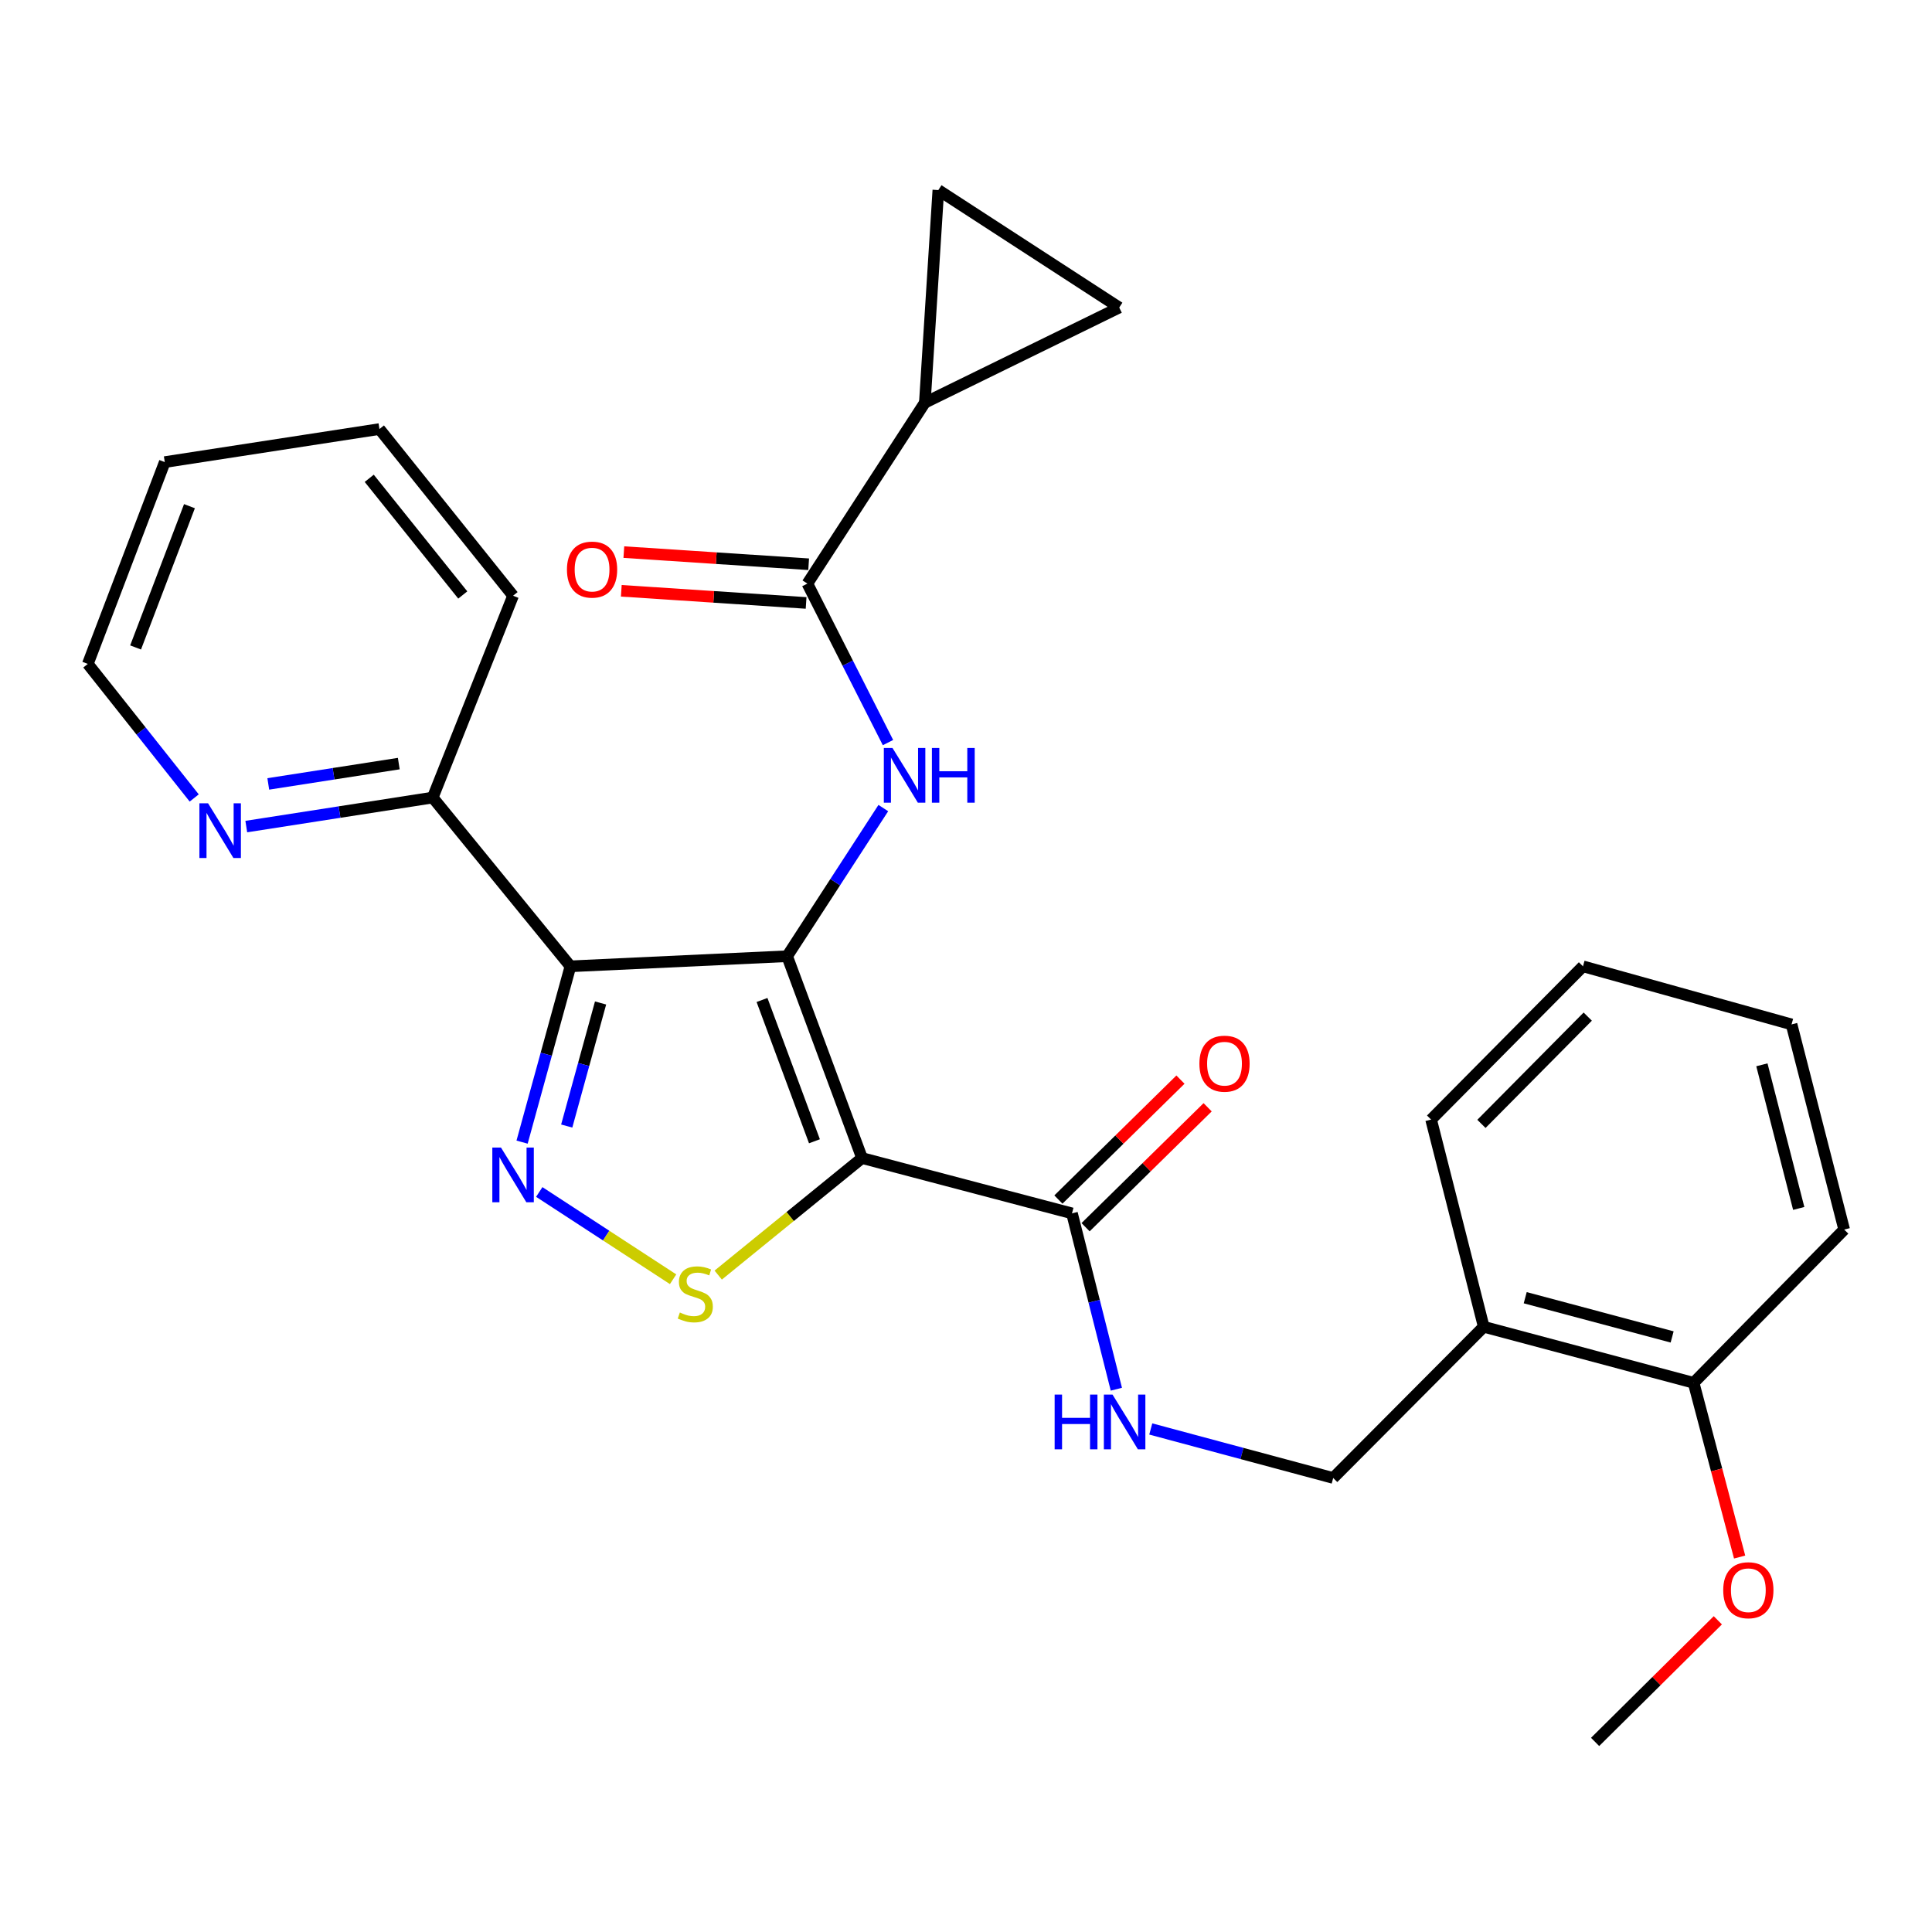 <?xml version='1.0' encoding='iso-8859-1'?>
<svg version='1.1' baseProfile='full'
              xmlns='http://www.w3.org/2000/svg'
                      xmlns:rdkit='http://www.rdkit.org/xml'
                      xmlns:xlink='http://www.w3.org/1999/xlink'
                  xml:space='preserve'
width='1000px' height='1000px' viewBox='0 0 1000 1000'>
<!-- END OF HEADER -->
<rect style='opacity:1.0;fill:#FFFFFF;stroke:none' width='1000' height='1000' x='0' y='0'> </rect>
<path class='bond-0' d='M 407.418,494.938 L 446.188,599.406' style='fill:none;fill-rule:evenodd;stroke:#000000;stroke-width:6px;stroke-linecap:butt;stroke-linejoin:miter;stroke-opacity:1' />
<path class='bond-0' d='M 394.417,517.591 L 421.556,590.719' style='fill:none;fill-rule:evenodd;stroke:#000000;stroke-width:6px;stroke-linecap:butt;stroke-linejoin:miter;stroke-opacity:1' />
<path class='bond-1' d='M 407.418,494.938 L 295.257,500.167' style='fill:none;fill-rule:evenodd;stroke:#000000;stroke-width:6px;stroke-linecap:butt;stroke-linejoin:miter;stroke-opacity:1' />
<path class='bond-4' d='M 407.418,494.938 L 432.311,456.598' style='fill:none;fill-rule:evenodd;stroke:#000000;stroke-width:6px;stroke-linecap:butt;stroke-linejoin:miter;stroke-opacity:1' />
<path class='bond-4' d='M 432.311,456.598 L 457.204,418.259' style='fill:none;fill-rule:evenodd;stroke:#0000FF;stroke-width:6px;stroke-linecap:butt;stroke-linejoin:miter;stroke-opacity:1' />
<path class='bond-3' d='M 446.188,599.406 L 408.967,629.692' style='fill:none;fill-rule:evenodd;stroke:#000000;stroke-width:6px;stroke-linecap:butt;stroke-linejoin:miter;stroke-opacity:1' />
<path class='bond-3' d='M 408.967,629.692 L 371.746,659.979' style='fill:none;fill-rule:evenodd;stroke:#CCCC00;stroke-width:6px;stroke-linecap:butt;stroke-linejoin:miter;stroke-opacity:1' />
<path class='bond-6' d='M 446.188,599.406 L 554.86,628.04' style='fill:none;fill-rule:evenodd;stroke:#000000;stroke-width:6px;stroke-linecap:butt;stroke-linejoin:miter;stroke-opacity:1' />
<path class='bond-2' d='M 295.257,500.167 L 282.742,545.667' style='fill:none;fill-rule:evenodd;stroke:#000000;stroke-width:6px;stroke-linecap:butt;stroke-linejoin:miter;stroke-opacity:1' />
<path class='bond-2' d='M 282.742,545.667 L 270.228,591.166' style='fill:none;fill-rule:evenodd;stroke:#0000FF;stroke-width:6px;stroke-linecap:butt;stroke-linejoin:miter;stroke-opacity:1' />
<path class='bond-2' d='M 310.854,519.14 L 302.094,550.989' style='fill:none;fill-rule:evenodd;stroke:#000000;stroke-width:6px;stroke-linecap:butt;stroke-linejoin:miter;stroke-opacity:1' />
<path class='bond-2' d='M 302.094,550.989 L 293.334,582.839' style='fill:none;fill-rule:evenodd;stroke:#0000FF;stroke-width:6px;stroke-linecap:butt;stroke-linejoin:miter;stroke-opacity:1' />
<path class='bond-11' d='M 295.257,500.167 L 223.972,412.815' style='fill:none;fill-rule:evenodd;stroke:#000000;stroke-width:6px;stroke-linecap:butt;stroke-linejoin:miter;stroke-opacity:1' />
<path class='bond-28' d='M 279.118,616.964 L 313.756,639.551' style='fill:none;fill-rule:evenodd;stroke:#0000FF;stroke-width:6px;stroke-linecap:butt;stroke-linejoin:miter;stroke-opacity:1' />
<path class='bond-28' d='M 313.756,639.551 L 348.394,662.138' style='fill:none;fill-rule:evenodd;stroke:#CCCC00;stroke-width:6px;stroke-linecap:butt;stroke-linejoin:miter;stroke-opacity:1' />
<path class='bond-5' d='M 459.621,384.366 L 438.761,343.218' style='fill:none;fill-rule:evenodd;stroke:#0000FF;stroke-width:6px;stroke-linecap:butt;stroke-linejoin:miter;stroke-opacity:1' />
<path class='bond-5' d='M 438.761,343.218 L 417.9,302.07' style='fill:none;fill-rule:evenodd;stroke:#000000;stroke-width:6px;stroke-linecap:butt;stroke-linejoin:miter;stroke-opacity:1' />
<path class='bond-7' d='M 417.9,302.07 L 478.692,208.44' style='fill:none;fill-rule:evenodd;stroke:#000000;stroke-width:6px;stroke-linecap:butt;stroke-linejoin:miter;stroke-opacity:1' />
<path class='bond-14' d='M 418.558,292.056 L 370.73,288.912' style='fill:none;fill-rule:evenodd;stroke:#000000;stroke-width:6px;stroke-linecap:butt;stroke-linejoin:miter;stroke-opacity:1' />
<path class='bond-14' d='M 370.73,288.912 L 322.902,285.768' style='fill:none;fill-rule:evenodd;stroke:#FF0000;stroke-width:6px;stroke-linecap:butt;stroke-linejoin:miter;stroke-opacity:1' />
<path class='bond-14' d='M 417.241,312.083 L 369.414,308.939' style='fill:none;fill-rule:evenodd;stroke:#000000;stroke-width:6px;stroke-linecap:butt;stroke-linejoin:miter;stroke-opacity:1' />
<path class='bond-14' d='M 369.414,308.939 L 321.586,305.796' style='fill:none;fill-rule:evenodd;stroke:#FF0000;stroke-width:6px;stroke-linecap:butt;stroke-linejoin:miter;stroke-opacity:1' />
<path class='bond-10' d='M 554.86,628.04 L 566.342,673.547' style='fill:none;fill-rule:evenodd;stroke:#000000;stroke-width:6px;stroke-linecap:butt;stroke-linejoin:miter;stroke-opacity:1' />
<path class='bond-10' d='M 566.342,673.547 L 577.825,719.054' style='fill:none;fill-rule:evenodd;stroke:#0000FF;stroke-width:6px;stroke-linecap:butt;stroke-linejoin:miter;stroke-opacity:1' />
<path class='bond-16' d='M 561.893,635.198 L 593.482,604.163' style='fill:none;fill-rule:evenodd;stroke:#000000;stroke-width:6px;stroke-linecap:butt;stroke-linejoin:miter;stroke-opacity:1' />
<path class='bond-16' d='M 593.482,604.163 L 625.071,573.127' style='fill:none;fill-rule:evenodd;stroke:#FF0000;stroke-width:6px;stroke-linecap:butt;stroke-linejoin:miter;stroke-opacity:1' />
<path class='bond-16' d='M 547.827,620.881 L 579.416,589.846' style='fill:none;fill-rule:evenodd;stroke:#000000;stroke-width:6px;stroke-linecap:butt;stroke-linejoin:miter;stroke-opacity:1' />
<path class='bond-16' d='M 579.416,589.846 L 611.005,558.81' style='fill:none;fill-rule:evenodd;stroke:#FF0000;stroke-width:6px;stroke-linecap:butt;stroke-linejoin:miter;stroke-opacity:1' />
<path class='bond-8' d='M 478.692,208.44 L 485.683,98.385' style='fill:none;fill-rule:evenodd;stroke:#000000;stroke-width:6px;stroke-linecap:butt;stroke-linejoin:miter;stroke-opacity:1' />
<path class='bond-9' d='M 478.692,208.44 L 579.313,159.177' style='fill:none;fill-rule:evenodd;stroke:#000000;stroke-width:6px;stroke-linecap:butt;stroke-linejoin:miter;stroke-opacity:1' />
<path class='bond-29' d='M 485.683,98.385 L 579.313,159.177' style='fill:none;fill-rule:evenodd;stroke:#000000;stroke-width:6px;stroke-linecap:butt;stroke-linejoin:miter;stroke-opacity:1' />
<path class='bond-15' d='M 595.635,739.634 L 642.847,752.317' style='fill:none;fill-rule:evenodd;stroke:#0000FF;stroke-width:6px;stroke-linecap:butt;stroke-linejoin:miter;stroke-opacity:1' />
<path class='bond-15' d='M 642.847,752.317 L 690.058,765' style='fill:none;fill-rule:evenodd;stroke:#000000;stroke-width:6px;stroke-linecap:butt;stroke-linejoin:miter;stroke-opacity:1' />
<path class='bond-13' d='M 223.972,412.815 L 175.724,420.326' style='fill:none;fill-rule:evenodd;stroke:#000000;stroke-width:6px;stroke-linecap:butt;stroke-linejoin:miter;stroke-opacity:1' />
<path class='bond-13' d='M 175.724,420.326 L 127.475,427.837' style='fill:none;fill-rule:evenodd;stroke:#0000FF;stroke-width:6px;stroke-linecap:butt;stroke-linejoin:miter;stroke-opacity:1' />
<path class='bond-13' d='M 206.41,395.237 L 172.636,400.494' style='fill:none;fill-rule:evenodd;stroke:#000000;stroke-width:6px;stroke-linecap:butt;stroke-linejoin:miter;stroke-opacity:1' />
<path class='bond-13' d='M 172.636,400.494 L 138.862,405.752' style='fill:none;fill-rule:evenodd;stroke:#0000FF;stroke-width:6px;stroke-linecap:butt;stroke-linejoin:miter;stroke-opacity:1' />
<path class='bond-21' d='M 223.972,412.815 L 265.563,308.347' style='fill:none;fill-rule:evenodd;stroke:#000000;stroke-width:6px;stroke-linecap:butt;stroke-linejoin:miter;stroke-opacity:1' />
<path class='bond-12' d='M 767.977,686.736 L 690.058,765' style='fill:none;fill-rule:evenodd;stroke:#000000;stroke-width:6px;stroke-linecap:butt;stroke-linejoin:miter;stroke-opacity:1' />
<path class='bond-17' d='M 767.977,686.736 L 876.615,715.738' style='fill:none;fill-rule:evenodd;stroke:#000000;stroke-width:6px;stroke-linecap:butt;stroke-linejoin:miter;stroke-opacity:1' />
<path class='bond-17' d='M 789.45,671.694 L 865.496,691.996' style='fill:none;fill-rule:evenodd;stroke:#000000;stroke-width:6px;stroke-linecap:butt;stroke-linejoin:miter;stroke-opacity:1' />
<path class='bond-19' d='M 767.977,686.736 L 740.737,579.491' style='fill:none;fill-rule:evenodd;stroke:#000000;stroke-width:6px;stroke-linecap:butt;stroke-linejoin:miter;stroke-opacity:1' />
<path class='bond-20' d='M 100.527,413.028 L 72.991,378.333' style='fill:none;fill-rule:evenodd;stroke:#0000FF;stroke-width:6px;stroke-linecap:butt;stroke-linejoin:miter;stroke-opacity:1' />
<path class='bond-20' d='M 72.991,378.333 L 45.455,343.638' style='fill:none;fill-rule:evenodd;stroke:#000000;stroke-width:6px;stroke-linecap:butt;stroke-linejoin:miter;stroke-opacity:1' />
<path class='bond-18' d='M 876.615,715.738 L 888.52,760.83' style='fill:none;fill-rule:evenodd;stroke:#000000;stroke-width:6px;stroke-linecap:butt;stroke-linejoin:miter;stroke-opacity:1' />
<path class='bond-18' d='M 888.52,760.83 L 900.425,805.922' style='fill:none;fill-rule:evenodd;stroke:#FF0000;stroke-width:6px;stroke-linecap:butt;stroke-linejoin:miter;stroke-opacity:1' />
<path class='bond-22' d='M 876.615,715.738 L 954.545,636.425' style='fill:none;fill-rule:evenodd;stroke:#000000;stroke-width:6px;stroke-linecap:butt;stroke-linejoin:miter;stroke-opacity:1' />
<path class='bond-23' d='M 889.146,838.665 L 857.385,870.14' style='fill:none;fill-rule:evenodd;stroke:#FF0000;stroke-width:6px;stroke-linecap:butt;stroke-linejoin:miter;stroke-opacity:1' />
<path class='bond-23' d='M 857.385,870.14 L 825.625,901.615' style='fill:none;fill-rule:evenodd;stroke:#000000;stroke-width:6px;stroke-linecap:butt;stroke-linejoin:miter;stroke-opacity:1' />
<path class='bond-25' d='M 740.737,579.491 L 819.347,500.167' style='fill:none;fill-rule:evenodd;stroke:#000000;stroke-width:6px;stroke-linecap:butt;stroke-linejoin:miter;stroke-opacity:1' />
<path class='bond-25' d='M 766.784,581.72 L 821.812,526.194' style='fill:none;fill-rule:evenodd;stroke:#000000;stroke-width:6px;stroke-linecap:butt;stroke-linejoin:miter;stroke-opacity:1' />
<path class='bond-30' d='M 45.455,343.638 L 85.284,239.181' style='fill:none;fill-rule:evenodd;stroke:#000000;stroke-width:6px;stroke-linecap:butt;stroke-linejoin:miter;stroke-opacity:1' />
<path class='bond-30' d='M 70.183,335.12 L 98.063,262.001' style='fill:none;fill-rule:evenodd;stroke:#000000;stroke-width:6px;stroke-linecap:butt;stroke-linejoin:miter;stroke-opacity:1' />
<path class='bond-27' d='M 265.563,308.347 L 196.397,222.077' style='fill:none;fill-rule:evenodd;stroke:#000000;stroke-width:6px;stroke-linecap:butt;stroke-linejoin:miter;stroke-opacity:1' />
<path class='bond-27' d='M 239.529,307.961 L 191.113,247.572' style='fill:none;fill-rule:evenodd;stroke:#000000;stroke-width:6px;stroke-linecap:butt;stroke-linejoin:miter;stroke-opacity:1' />
<path class='bond-31' d='M 954.545,636.425 L 927.305,530.229' style='fill:none;fill-rule:evenodd;stroke:#000000;stroke-width:6px;stroke-linecap:butt;stroke-linejoin:miter;stroke-opacity:1' />
<path class='bond-31' d='M 931.018,625.482 L 911.95,551.145' style='fill:none;fill-rule:evenodd;stroke:#000000;stroke-width:6px;stroke-linecap:butt;stroke-linejoin:miter;stroke-opacity:1' />
<path class='bond-24' d='M 85.284,239.181 L 196.397,222.077' style='fill:none;fill-rule:evenodd;stroke:#000000;stroke-width:6px;stroke-linecap:butt;stroke-linejoin:miter;stroke-opacity:1' />
<path class='bond-26' d='M 819.347,500.167 L 927.305,530.229' style='fill:none;fill-rule:evenodd;stroke:#000000;stroke-width:6px;stroke-linecap:butt;stroke-linejoin:miter;stroke-opacity:1' />
<path  class='atom-3' d='M 259.303 593.965
L 268.583 608.965
Q 269.503 610.445, 270.983 613.125
Q 272.463 615.805, 272.543 615.965
L 272.543 593.965
L 276.303 593.965
L 276.303 622.285
L 272.423 622.285
L 262.463 605.885
Q 261.303 603.965, 260.063 601.765
Q 258.863 599.565, 258.503 598.885
L 258.503 622.285
L 254.823 622.285
L 254.823 593.965
L 259.303 593.965
' fill='#0000FF'/>
<path  class='atom-4' d='M 351.884 679.351
Q 352.204 679.471, 353.524 680.031
Q 354.844 680.591, 356.284 680.951
Q 357.764 681.271, 359.204 681.271
Q 361.884 681.271, 363.444 679.991
Q 365.004 678.671, 365.004 676.391
Q 365.004 674.831, 364.204 673.871
Q 363.444 672.911, 362.244 672.391
Q 361.044 671.871, 359.044 671.271
Q 356.524 670.511, 355.004 669.791
Q 353.524 669.071, 352.444 667.551
Q 351.404 666.031, 351.404 663.471
Q 351.404 659.911, 353.804 657.711
Q 356.244 655.511, 361.044 655.511
Q 364.324 655.511, 368.044 657.071
L 367.124 660.151
Q 363.724 658.751, 361.164 658.751
Q 358.404 658.751, 356.884 659.911
Q 355.364 661.031, 355.404 662.991
Q 355.404 664.511, 356.164 665.431
Q 356.964 666.351, 358.084 666.871
Q 359.244 667.391, 361.164 667.991
Q 363.724 668.791, 365.244 669.591
Q 366.764 670.391, 367.844 672.031
Q 368.964 673.631, 368.964 676.391
Q 368.964 680.311, 366.324 682.431
Q 363.724 684.511, 359.364 684.511
Q 356.844 684.511, 354.924 683.951
Q 353.044 683.431, 350.804 682.511
L 351.884 679.351
' fill='#CCCC00'/>
<path  class='atom-5' d='M 461.95 387.148
L 471.23 402.148
Q 472.15 403.628, 473.63 406.308
Q 475.11 408.988, 475.19 409.148
L 475.19 387.148
L 478.95 387.148
L 478.95 415.468
L 475.07 415.468
L 465.11 399.068
Q 463.95 397.148, 462.71 394.948
Q 461.51 392.748, 461.15 392.068
L 461.15 415.468
L 457.47 415.468
L 457.47 387.148
L 461.95 387.148
' fill='#0000FF'/>
<path  class='atom-5' d='M 482.35 387.148
L 486.19 387.148
L 486.19 399.188
L 500.67 399.188
L 500.67 387.148
L 504.51 387.148
L 504.51 415.468
L 500.67 415.468
L 500.67 402.388
L 486.19 402.388
L 486.19 415.468
L 482.35 415.468
L 482.35 387.148
' fill='#0000FF'/>
<path  class='atom-11' d='M 545.88 721.838
L 549.72 721.838
L 549.72 733.878
L 564.2 733.878
L 564.2 721.838
L 568.04 721.838
L 568.04 750.158
L 564.2 750.158
L 564.2 737.078
L 549.72 737.078
L 549.72 750.158
L 545.88 750.158
L 545.88 721.838
' fill='#0000FF'/>
<path  class='atom-11' d='M 575.84 721.838
L 585.12 736.838
Q 586.04 738.318, 587.52 740.998
Q 589 743.678, 589.08 743.838
L 589.08 721.838
L 592.84 721.838
L 592.84 750.158
L 588.96 750.158
L 579 733.758
Q 577.84 731.838, 576.6 729.638
Q 575.4 727.438, 575.04 726.758
L 575.04 750.158
L 571.36 750.158
L 571.36 721.838
L 575.84 721.838
' fill='#0000FF'/>
<path  class='atom-14' d='M 107.691 415.782
L 116.971 430.782
Q 117.891 432.262, 119.371 434.942
Q 120.851 437.622, 120.931 437.782
L 120.931 415.782
L 124.691 415.782
L 124.691 444.102
L 120.811 444.102
L 110.851 427.702
Q 109.691 425.782, 108.451 423.582
Q 107.251 421.382, 106.891 420.702
L 106.891 444.102
L 103.211 444.102
L 103.211 415.782
L 107.691 415.782
' fill='#0000FF'/>
<path  class='atom-15' d='M 293.452 294.824
Q 293.452 288.024, 296.812 284.224
Q 300.172 280.424, 306.452 280.424
Q 312.732 280.424, 316.092 284.224
Q 319.452 288.024, 319.452 294.824
Q 319.452 301.704, 316.052 305.624
Q 312.652 309.504, 306.452 309.504
Q 300.212 309.504, 296.812 305.624
Q 293.452 301.744, 293.452 294.824
M 306.452 306.304
Q 310.772 306.304, 313.092 303.424
Q 315.452 300.504, 315.452 294.824
Q 315.452 289.264, 313.092 286.464
Q 310.772 283.624, 306.452 283.624
Q 302.132 283.624, 299.772 286.424
Q 297.452 289.224, 297.452 294.824
Q 297.452 300.544, 299.772 303.424
Q 302.132 306.304, 306.452 306.304
' fill='#FF0000'/>
<path  class='atom-17' d='M 620.805 550.558
Q 620.805 543.758, 624.165 539.958
Q 627.525 536.158, 633.805 536.158
Q 640.085 536.158, 643.445 539.958
Q 646.805 543.758, 646.805 550.558
Q 646.805 557.438, 643.405 561.358
Q 640.005 565.238, 633.805 565.238
Q 627.565 565.238, 624.165 561.358
Q 620.805 557.478, 620.805 550.558
M 633.805 562.038
Q 638.125 562.038, 640.445 559.158
Q 642.805 556.238, 642.805 550.558
Q 642.805 544.998, 640.445 542.198
Q 638.125 539.358, 633.805 539.358
Q 629.485 539.358, 627.125 542.158
Q 624.805 544.958, 624.805 550.558
Q 624.805 556.278, 627.125 559.158
Q 629.485 562.038, 633.805 562.038
' fill='#FF0000'/>
<path  class='atom-19' d='M 891.937 823.096
Q 891.937 816.296, 895.297 812.496
Q 898.657 808.696, 904.937 808.696
Q 911.217 808.696, 914.577 812.496
Q 917.937 816.296, 917.937 823.096
Q 917.937 829.976, 914.537 833.896
Q 911.137 837.776, 904.937 837.776
Q 898.697 837.776, 895.297 833.896
Q 891.937 830.016, 891.937 823.096
M 904.937 834.576
Q 909.257 834.576, 911.577 831.696
Q 913.937 828.776, 913.937 823.096
Q 913.937 817.536, 911.577 814.736
Q 909.257 811.896, 904.937 811.896
Q 900.617 811.896, 898.257 814.696
Q 895.937 817.496, 895.937 823.096
Q 895.937 828.816, 898.257 831.696
Q 900.617 834.576, 904.937 834.576
' fill='#FF0000'/>
</svg>
